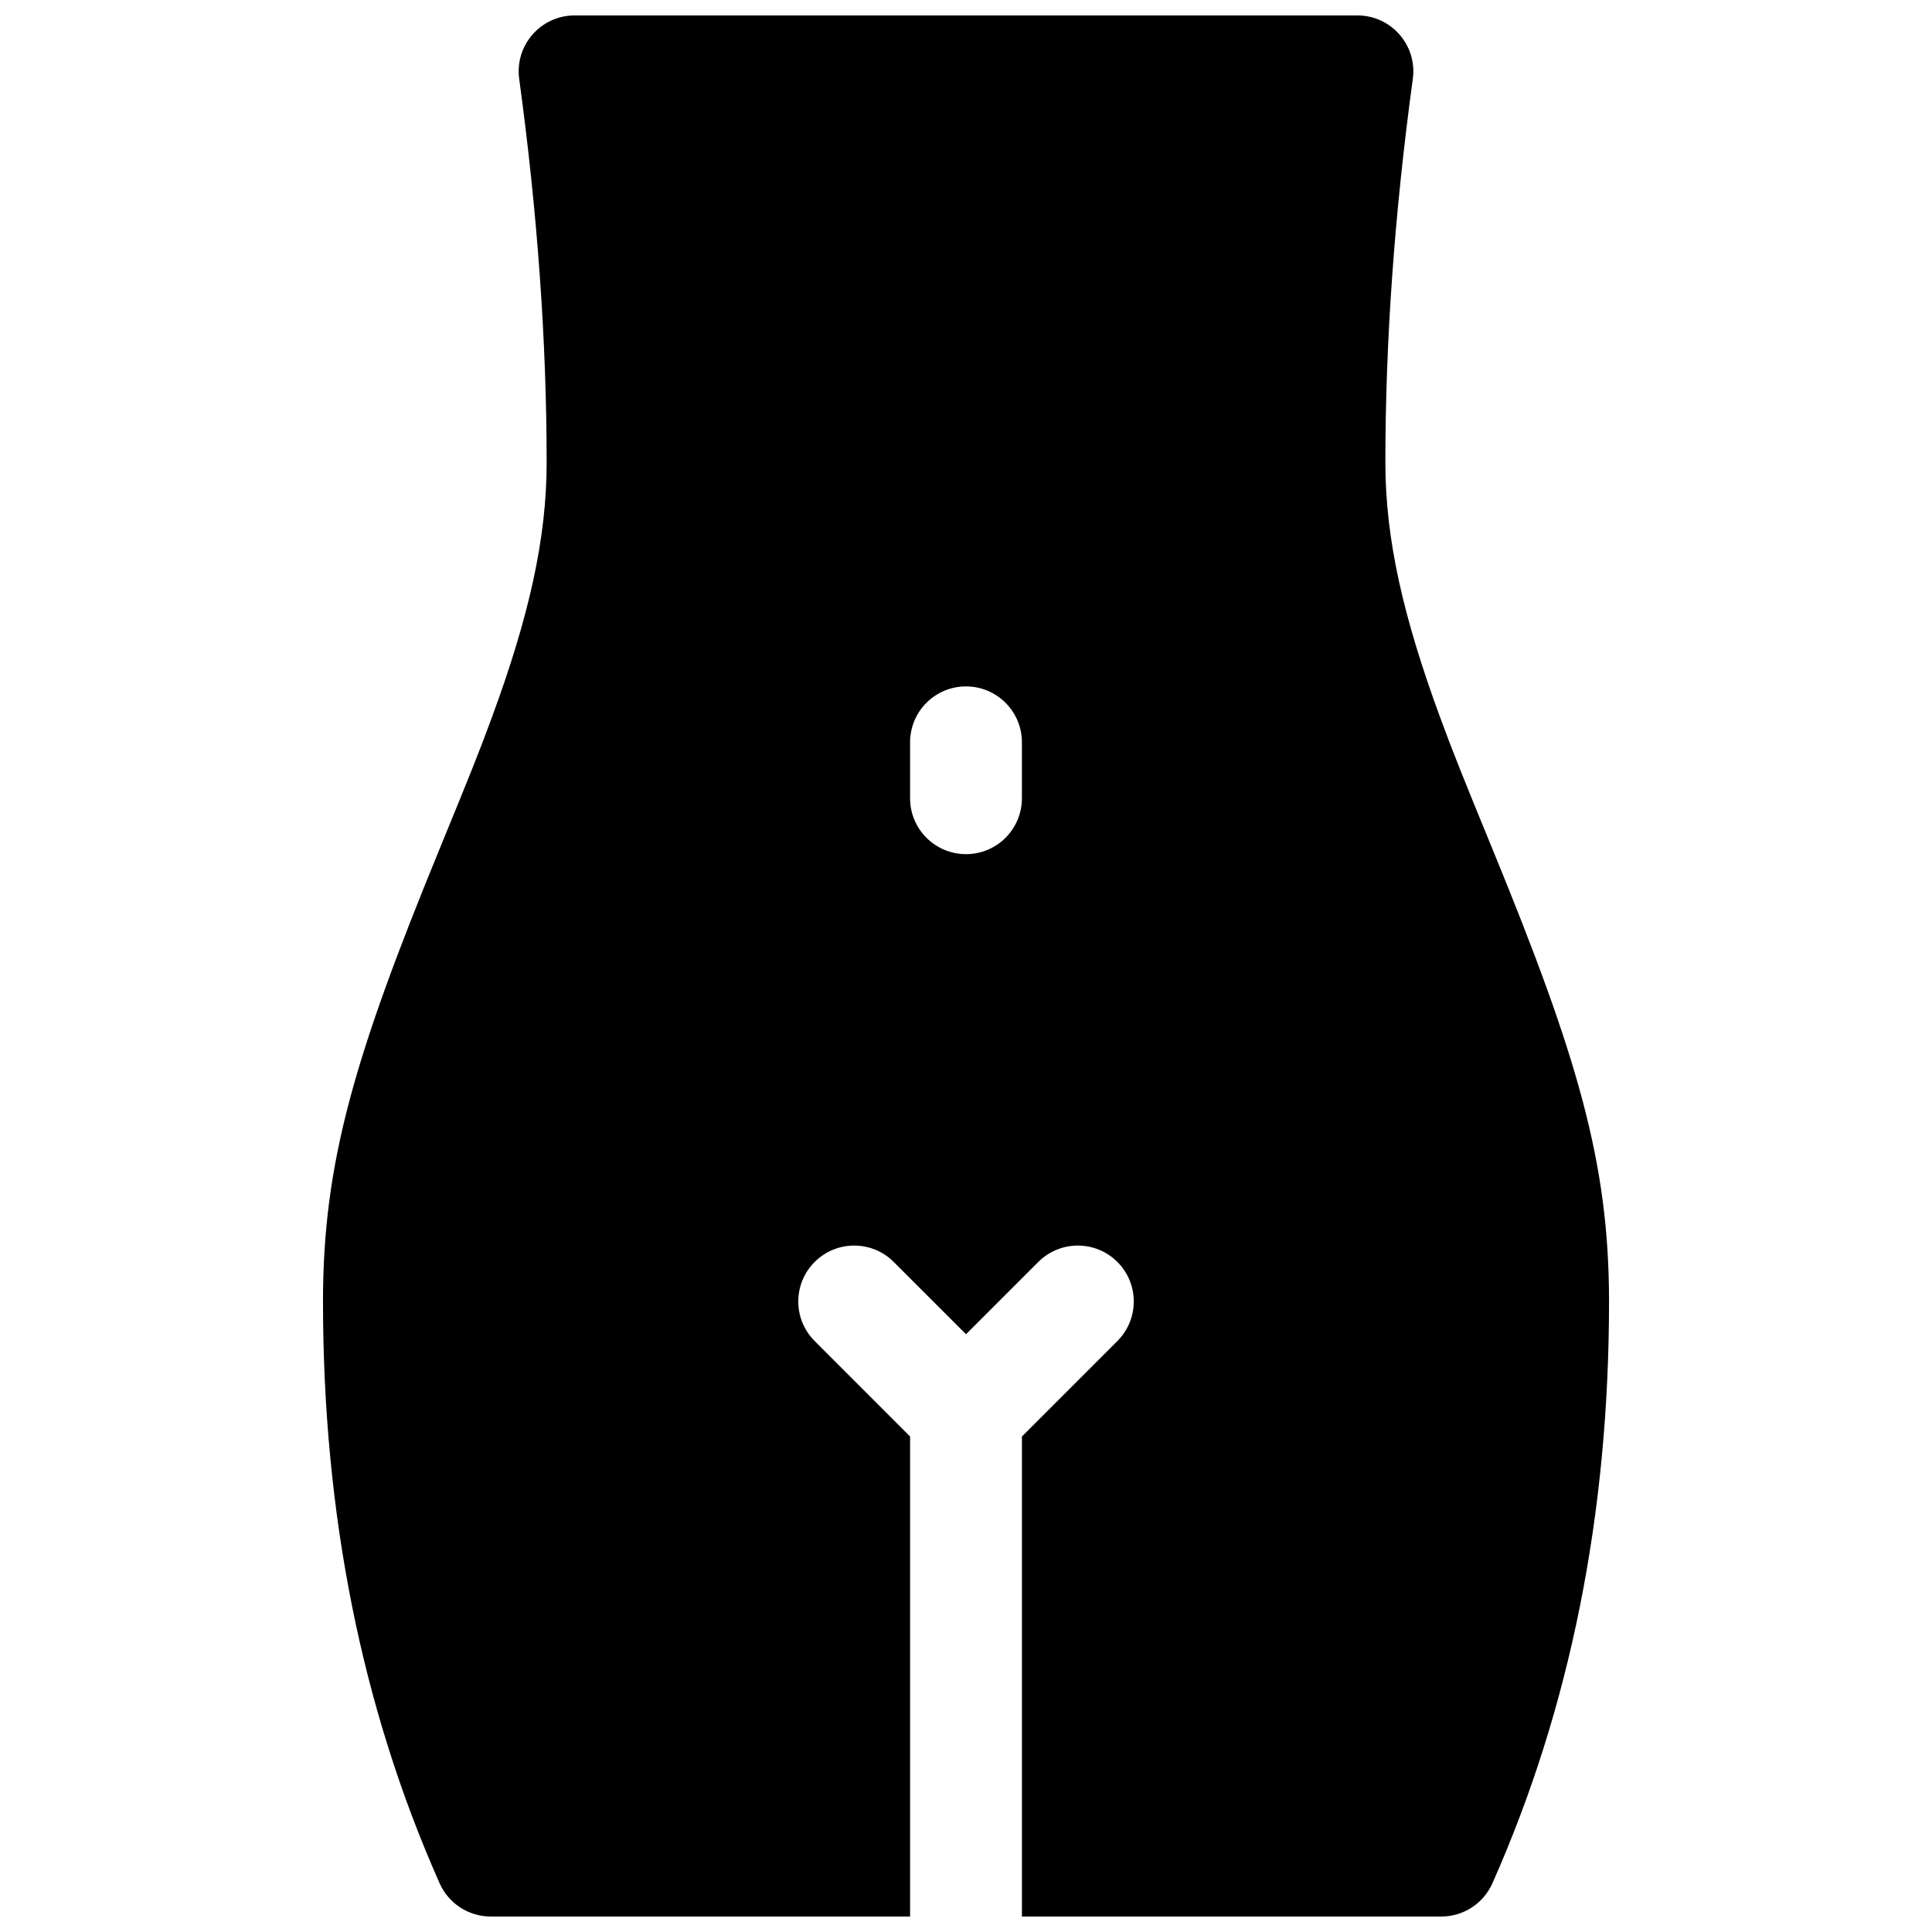 <?xml version="1.0" encoding="UTF-8"?>
<!-- Uploaded to: ICON Repo, www.iconrepo.com, Generator: ICON Repo Mixer Tools -->
<svg width="800px" height="800px" version="1.1" viewBox="144 144 512 512" xmlns="http://www.w3.org/2000/svg">
 <defs>
  <clipPath id="a">
   <path d="m229 148.09h342v503.81h-342z"/>
  </clipPath>
 </defs>
 <g clip-path="url(#a)">
  <path d="m385.18 524.68v127.22h-111.13c-5.856 0-11.164-3.449-13.543-8.801-20.625-46.402-30.91-97.844-30.91-154.2 0-36.652 8.289-64.809 30.742-119.54 8.293-20.207 10.578-25.898 14.074-35.402 9.734-26.469 14.453-47.18 14.453-67.328 0-32.238-2.422-66.148-7.273-101.72-1.211-8.898 5.703-16.82 14.684-16.82h207.45c8.98 0 15.898 7.922 14.684 16.82-4.852 35.574-7.273 69.484-7.273 101.72 0 20.148 4.719 40.859 14.457 67.328 3.496 9.504 5.777 15.195 14.07 35.402 22.453 54.73 30.746 82.887 30.746 119.54 0 56.352-10.289 107.79-30.914 154.2-2.379 5.352-7.684 8.801-13.543 8.801h-111.13v-127.22l25.297-25.297c5.785-5.785 5.785-15.168 0-20.953-5.789-5.789-15.172-5.789-20.957 0l-19.156 19.156-19.16-19.156c-5.785-5.789-15.168-5.789-20.953 0-5.789 5.785-5.789 15.168 0 20.953zm29.637-169.14v-14.816c0-8.184-6.633-14.816-14.816-14.816s-14.82 6.633-14.82 14.816v14.816c0 8.184 6.637 14.82 14.82 14.82s14.816-6.637 14.816-14.82z"/>
 </g>
</svg>